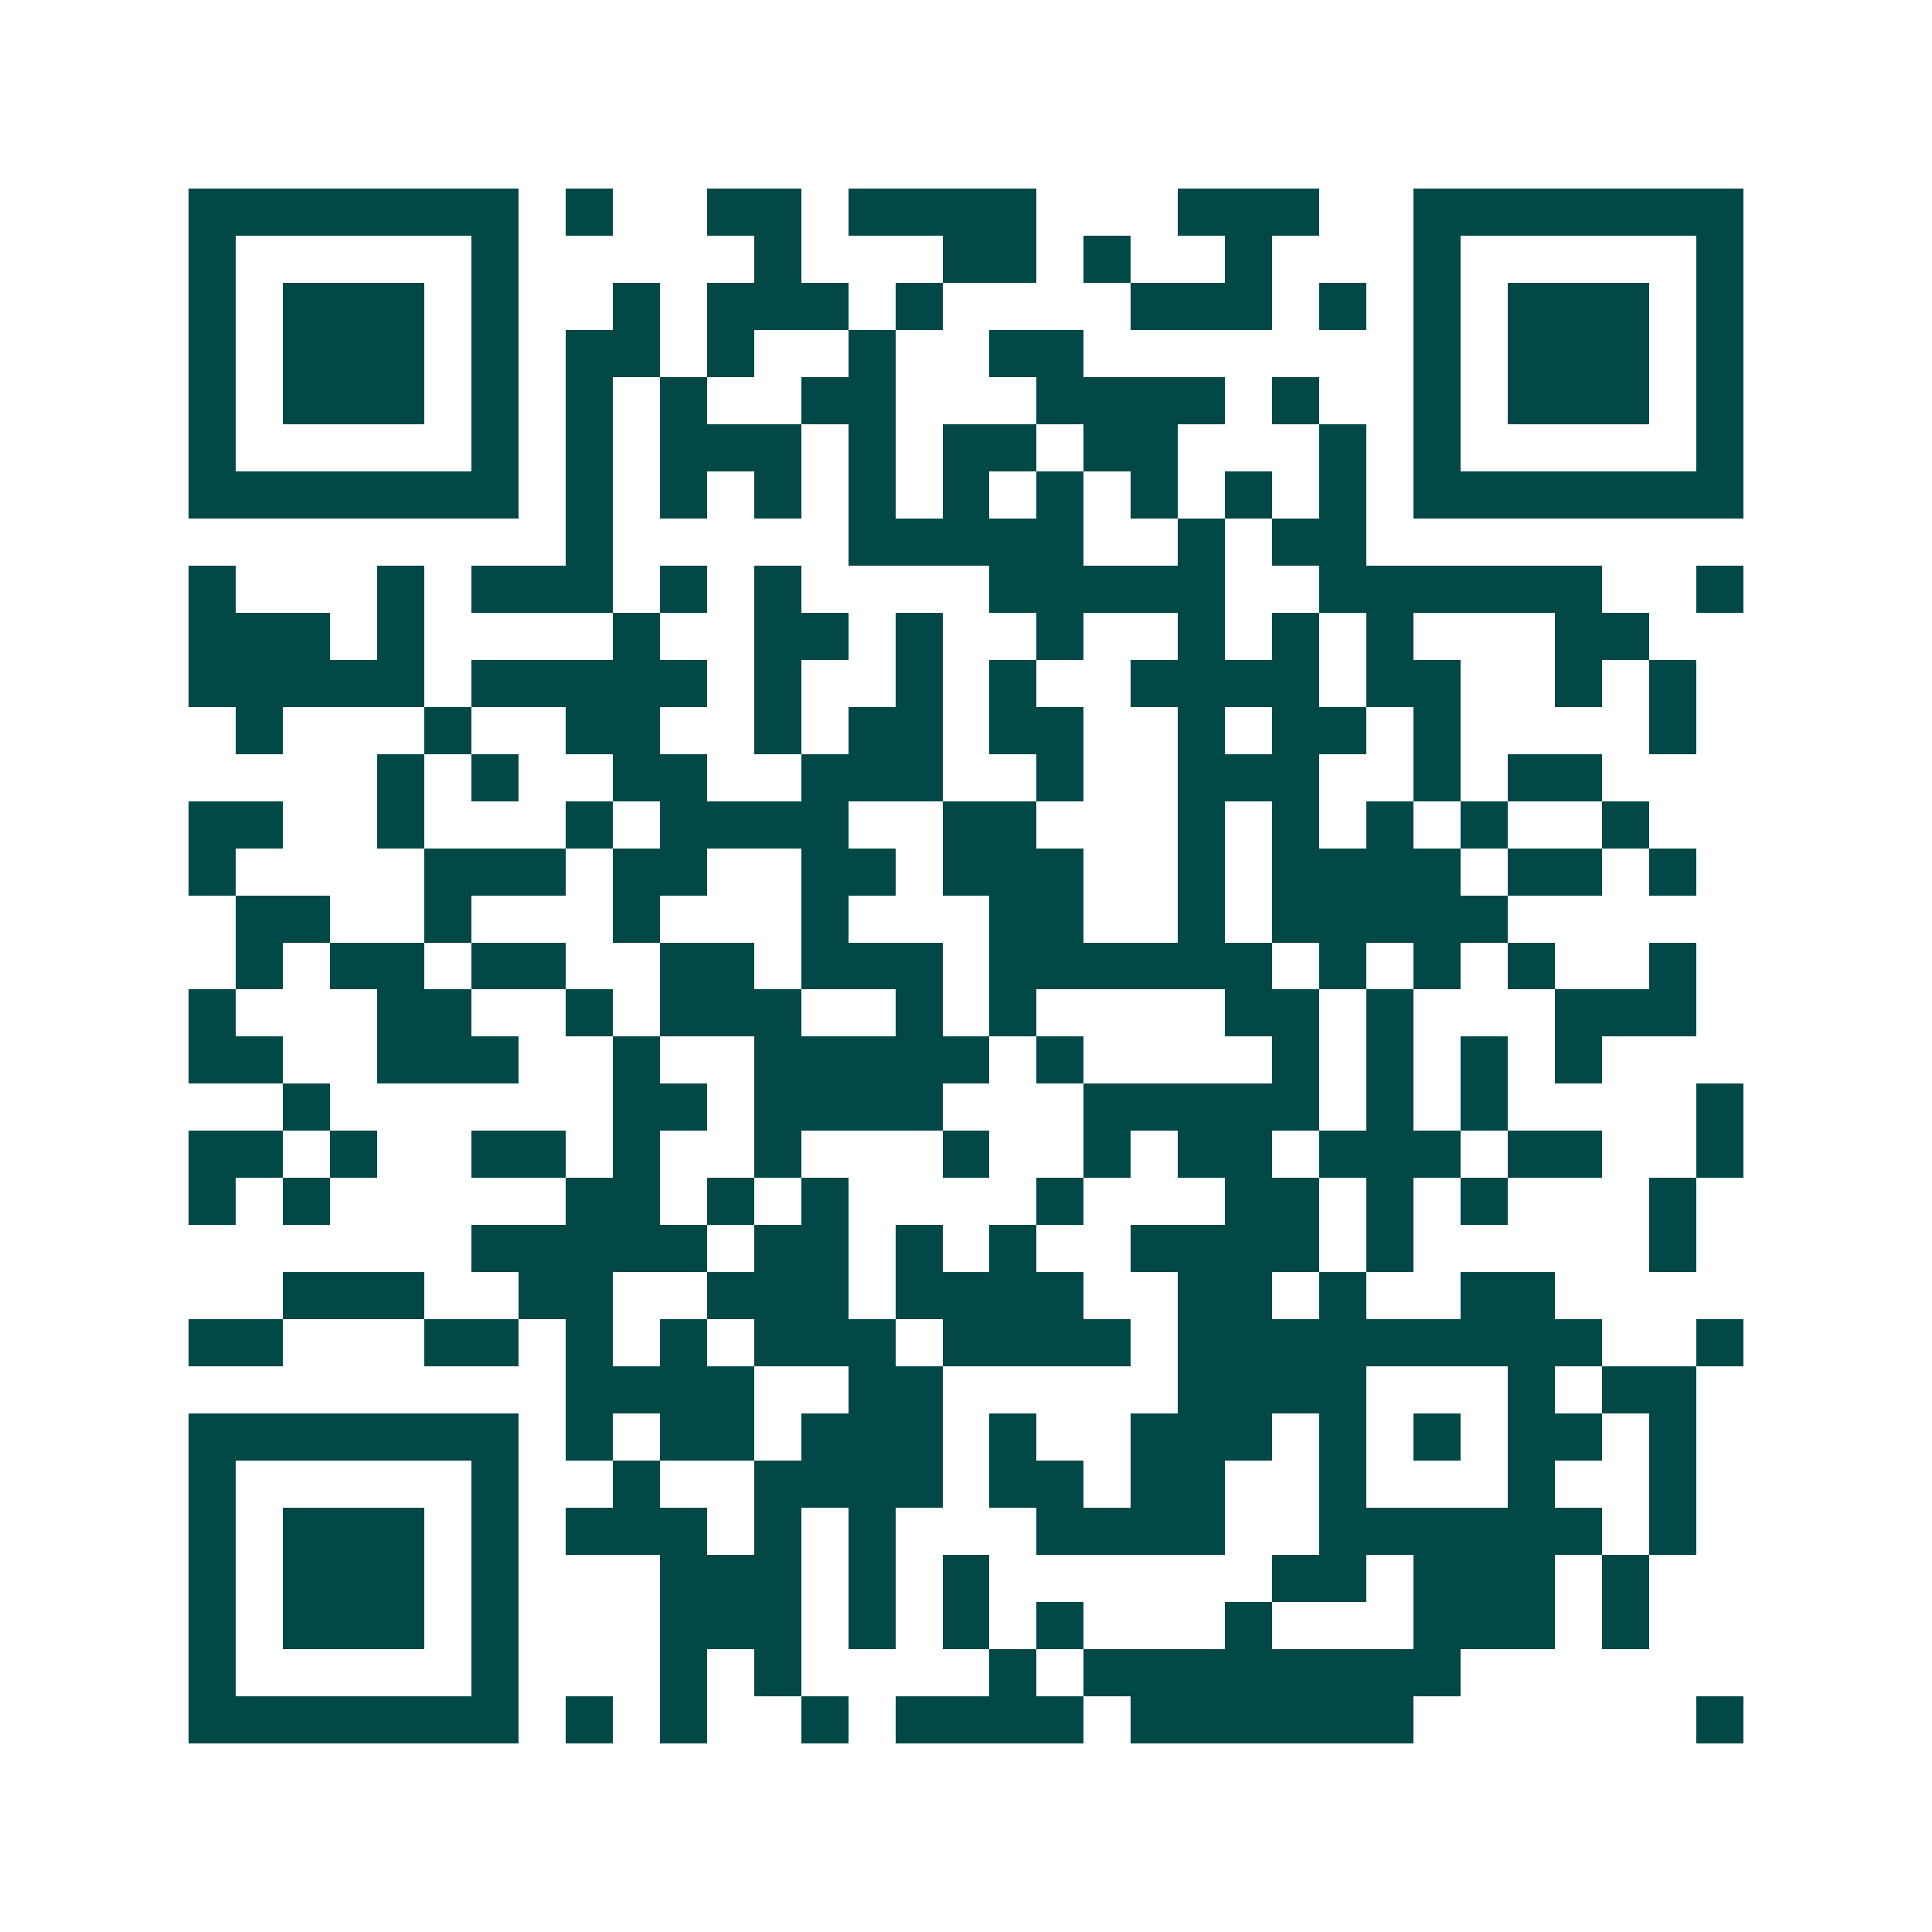 <svg xmlns="http://www.w3.org/2000/svg" width="200" height="200" viewBox="0 0 41 41" shape-rendering="crispEdges"><path fill="#ffffff" d="M0 0h41v41H0z"/><path stroke="#014847" d="M4 4.5h7m1 0h1m2 0h2m1 0h4m3 0h3m2 0h7M4 5.5h1m5 0h1m5 0h1m3 0h2m1 0h1m2 0h1m3 0h1m5 0h1M4 6.5h1m1 0h3m1 0h1m2 0h1m1 0h3m1 0h1m4 0h3m1 0h1m1 0h1m1 0h3m1 0h1M4 7.5h1m1 0h3m1 0h1m1 0h2m1 0h1m2 0h1m2 0h2m7 0h1m1 0h3m1 0h1M4 8.5h1m1 0h3m1 0h1m1 0h1m1 0h1m2 0h2m3 0h4m1 0h1m2 0h1m1 0h3m1 0h1M4 9.5h1m5 0h1m1 0h1m1 0h3m1 0h1m1 0h2m1 0h2m3 0h1m1 0h1m5 0h1M4 10.5h7m1 0h1m1 0h1m1 0h1m1 0h1m1 0h1m1 0h1m1 0h1m1 0h1m1 0h1m1 0h7M12 11.5h1m5 0h5m2 0h1m1 0h2M4 12.5h1m3 0h1m1 0h3m1 0h1m1 0h1m4 0h5m2 0h6m2 0h1M4 13.5h3m1 0h1m4 0h1m2 0h2m1 0h1m2 0h1m2 0h1m1 0h1m1 0h1m3 0h2M4 14.5h5m1 0h5m1 0h1m2 0h1m1 0h1m2 0h4m1 0h2m2 0h1m1 0h1M5 15.5h1m3 0h1m2 0h2m2 0h1m1 0h2m1 0h2m2 0h1m1 0h2m1 0h1m4 0h1M8 16.5h1m1 0h1m2 0h2m2 0h3m2 0h1m2 0h3m2 0h1m1 0h2M4 17.5h2m2 0h1m3 0h1m1 0h4m2 0h2m3 0h1m1 0h1m1 0h1m1 0h1m2 0h1M4 18.5h1m4 0h3m1 0h2m2 0h2m1 0h3m2 0h1m1 0h4m1 0h2m1 0h1M5 19.5h2m2 0h1m3 0h1m3 0h1m3 0h2m2 0h1m1 0h5M5 20.5h1m1 0h2m1 0h2m2 0h2m1 0h3m1 0h6m1 0h1m1 0h1m1 0h1m2 0h1M4 21.5h1m3 0h2m2 0h1m1 0h3m2 0h1m1 0h1m4 0h2m1 0h1m3 0h3M4 22.5h2m2 0h3m2 0h1m2 0h5m1 0h1m4 0h1m1 0h1m1 0h1m1 0h1M6 23.5h1m6 0h2m1 0h4m3 0h5m1 0h1m1 0h1m4 0h1M4 24.5h2m1 0h1m2 0h2m1 0h1m2 0h1m3 0h1m2 0h1m1 0h2m1 0h3m1 0h2m2 0h1M4 25.5h1m1 0h1m5 0h2m1 0h1m1 0h1m4 0h1m3 0h2m1 0h1m1 0h1m3 0h1M10 26.5h5m1 0h2m1 0h1m1 0h1m2 0h4m1 0h1m5 0h1M6 27.5h3m2 0h2m2 0h3m1 0h4m2 0h2m1 0h1m2 0h2M4 28.5h2m3 0h2m1 0h1m1 0h1m1 0h3m1 0h4m1 0h9m2 0h1M12 29.5h4m2 0h2m5 0h4m3 0h1m1 0h2M4 30.5h7m1 0h1m1 0h2m1 0h3m1 0h1m2 0h3m1 0h1m1 0h1m1 0h2m1 0h1M4 31.5h1m5 0h1m2 0h1m2 0h4m1 0h2m1 0h2m2 0h1m3 0h1m2 0h1M4 32.5h1m1 0h3m1 0h1m1 0h3m1 0h1m1 0h1m3 0h4m2 0h6m1 0h1M4 33.5h1m1 0h3m1 0h1m3 0h3m1 0h1m1 0h1m6 0h2m1 0h3m1 0h1M4 34.5h1m1 0h3m1 0h1m3 0h3m1 0h1m1 0h1m1 0h1m3 0h1m3 0h3m1 0h1M4 35.5h1m5 0h1m3 0h1m1 0h1m4 0h1m1 0h8M4 36.5h7m1 0h1m1 0h1m2 0h1m1 0h4m1 0h6m6 0h1"/></svg>
